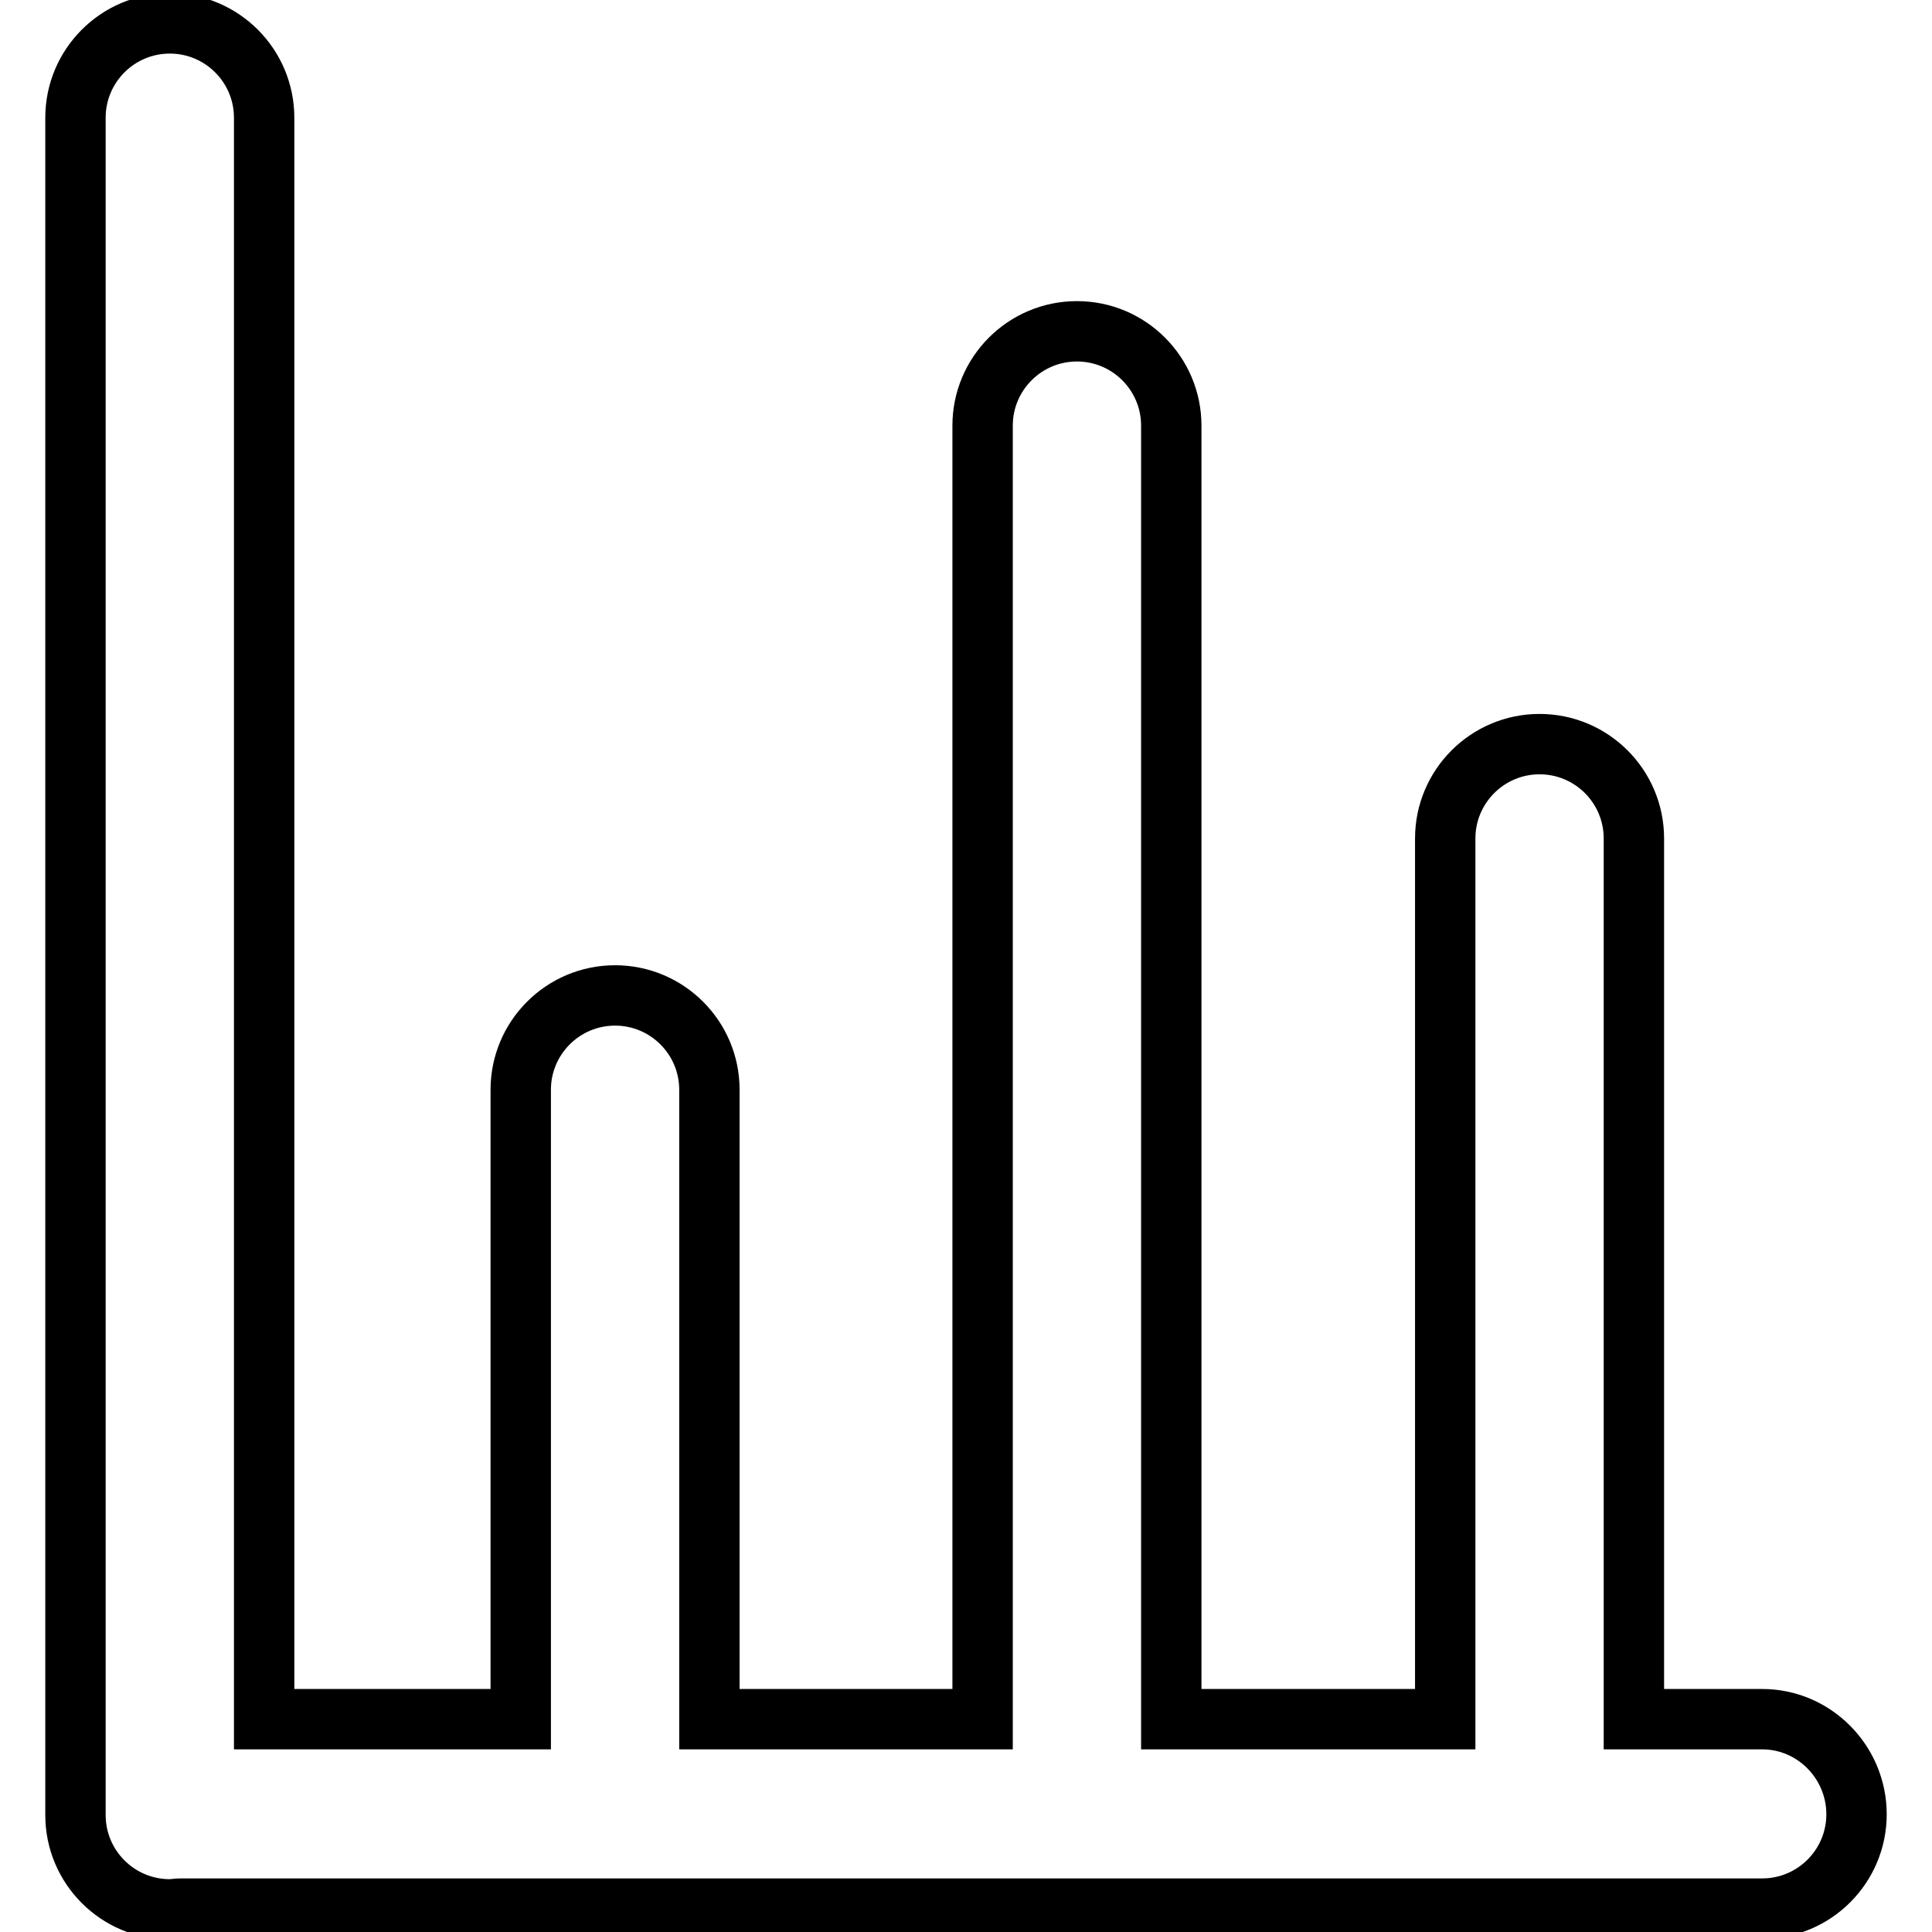 <?xml version="1.0" encoding="utf-8"?>
<!-- Svg Vector Icons : http://www.onlinewebfonts.com/icon -->
<!DOCTYPE svg PUBLIC "-//W3C//DTD SVG 1.1//EN" "http://www.w3.org/Graphics/SVG/1.1/DTD/svg11.dtd">
<svg version="1.1" xmlns="http://www.w3.org/2000/svg" xmlns:xlink="http://www.w3.org/1999/xlink" x="0px" y="0px" viewBox="0 0 256 256" enable-background="new 0 0 256 256" xml:space="preserve">
<g> <path stroke-width="8" fill-opacity="0" stroke="#000000"  d="M233.5,227.8h-17V111.1c0-6.9-5.6-12.5-12.5-12.5c-6.9,0-12.5,5.6-12.5,12.5v116.7h-36.3V56.4 c0-6.9-5.6-12.5-12.5-12.5s-12.5,5.6-12.5,12.5v171.4H94v-83.4c0-6.9-5.6-12.5-12.5-12.5c-6.9,0-12.5,5.6-12.5,12.5v83.4H35V15.6 c0-6.9-5.6-12.5-12.5-12.5C15.6,3.1,10,8.7,10,15.6v224.9c0,6.9,5.6,12.5,12.5,12.5c0.5,0,0.9-0.1,1.4-0.1h209.6 c6.9,0,12.5-5.6,12.5-12.5S240.4,227.8,233.5,227.8z"/></g>
</svg>